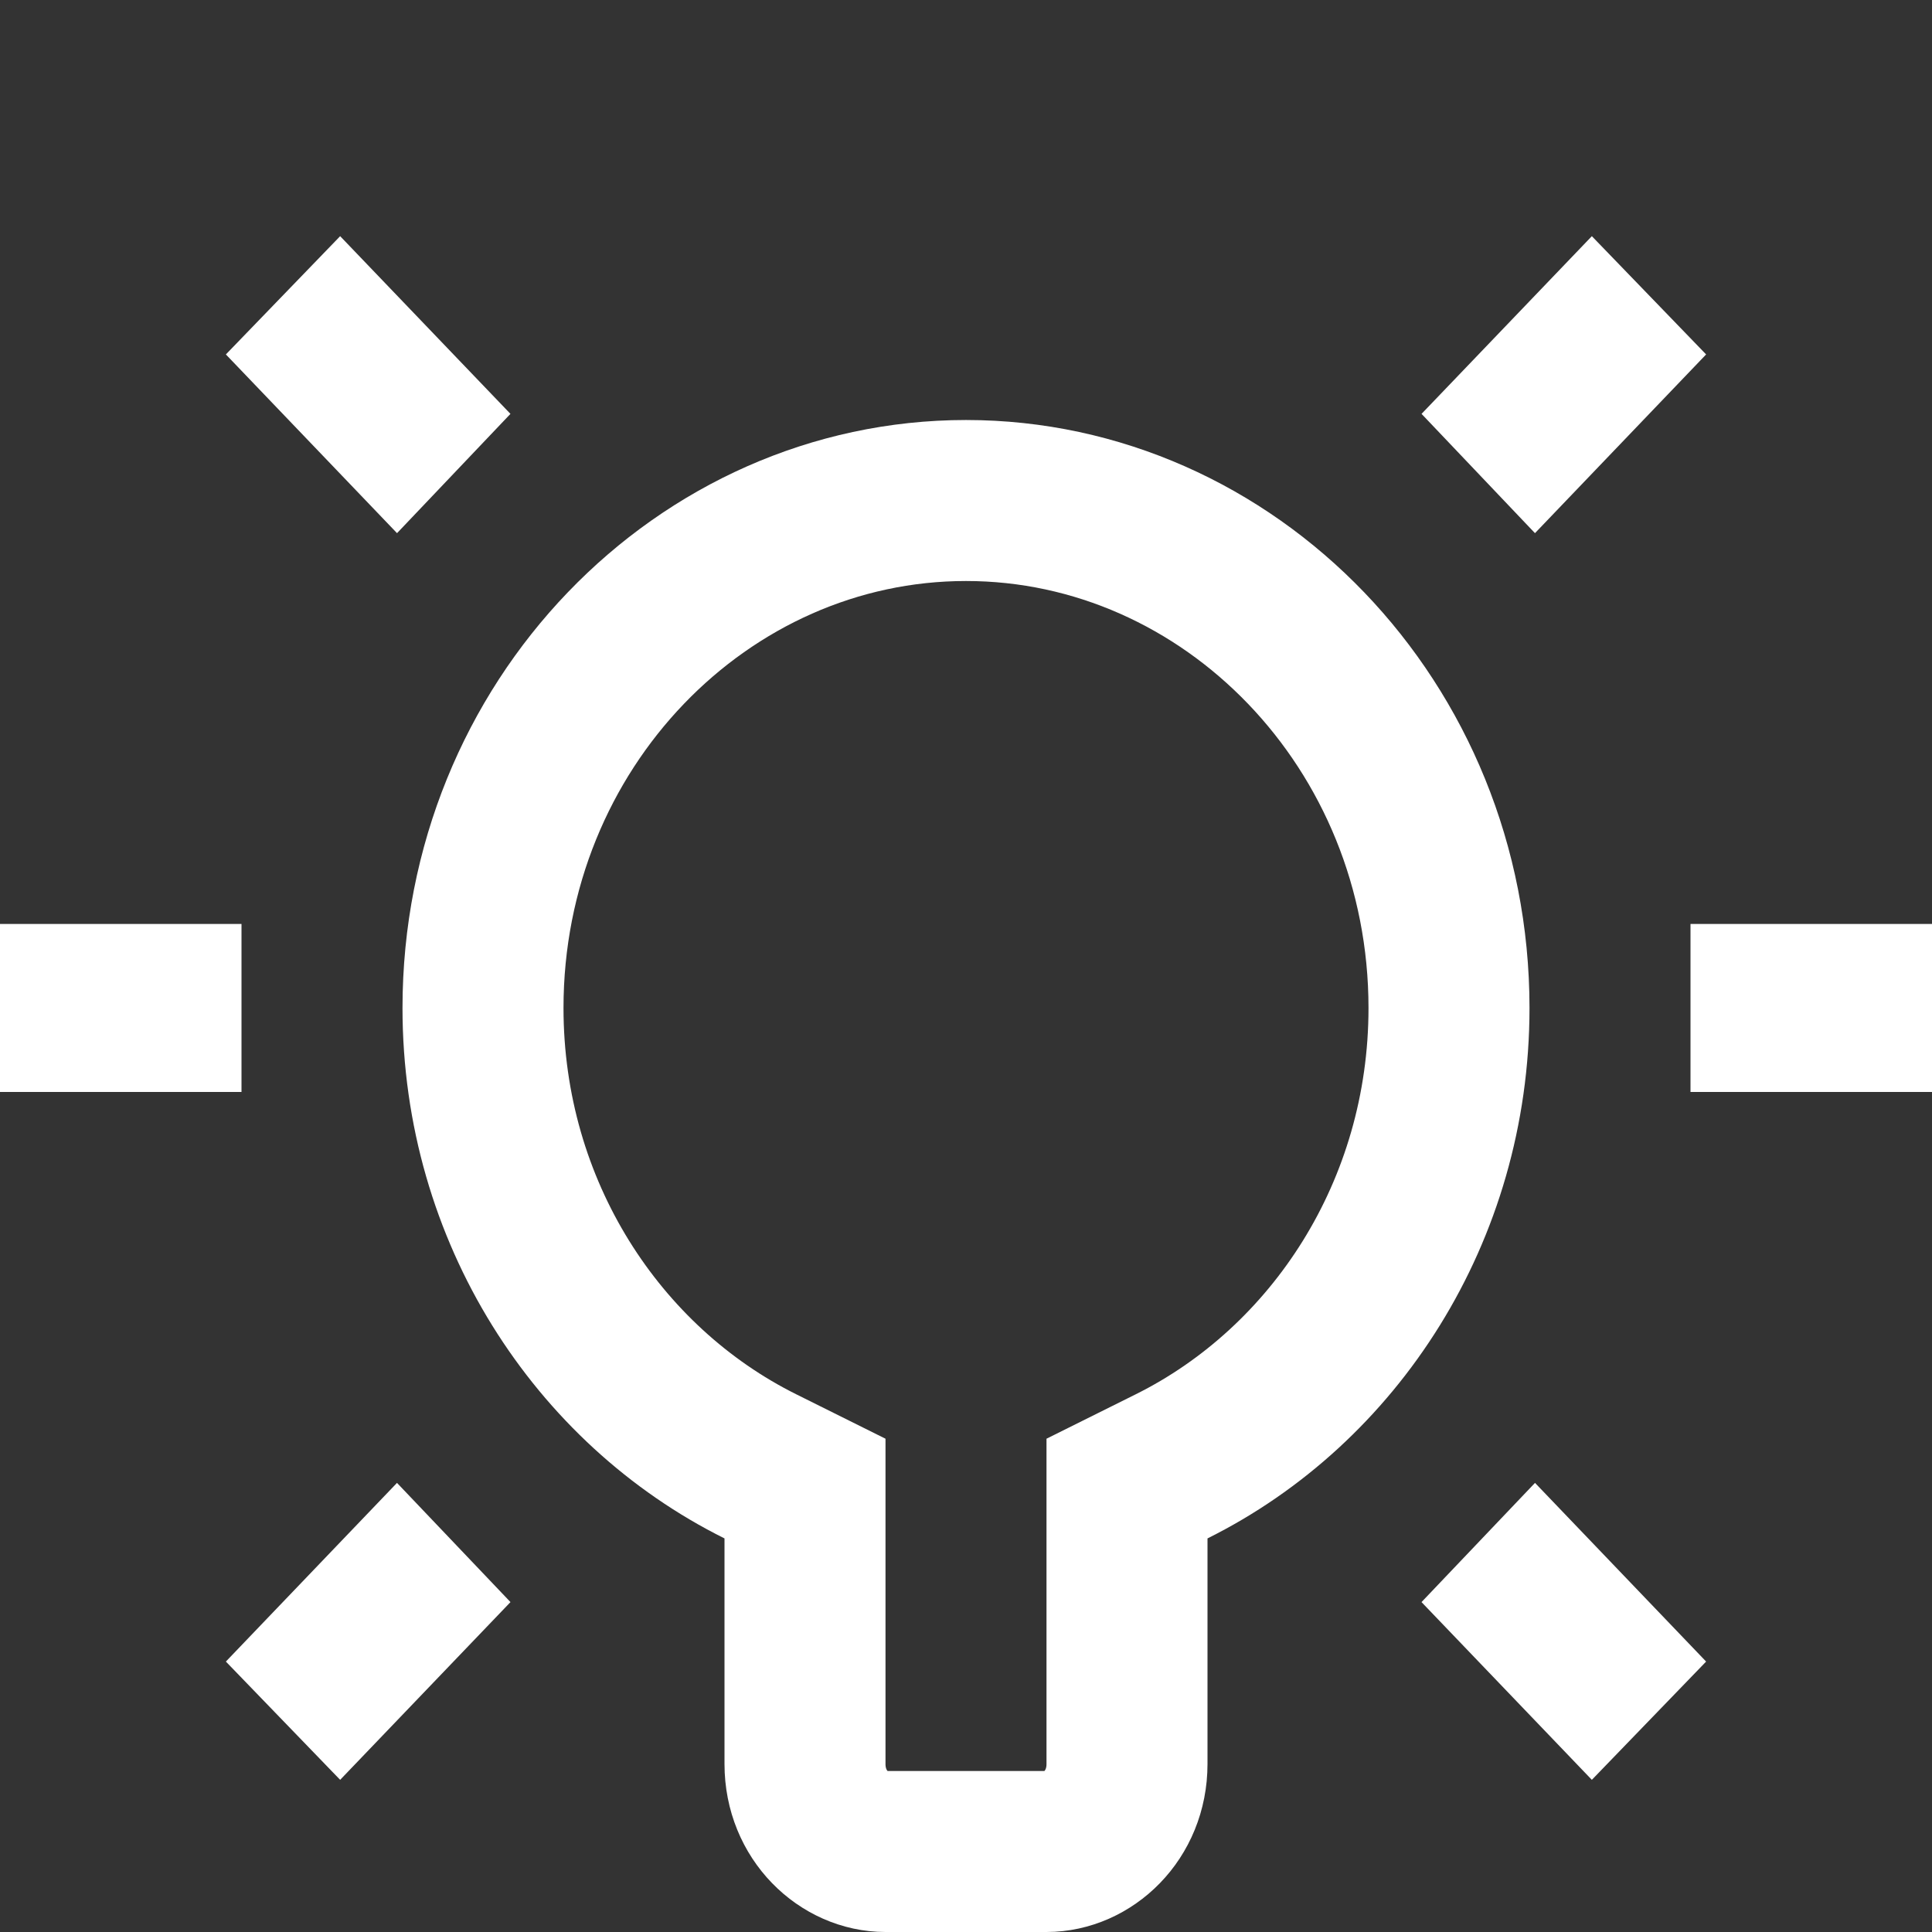 <svg width="48" height="48" viewBox="0 0 48 48" fill="none" xmlns="http://www.w3.org/2000/svg">
<rect x="0" y="0" width="48" height="48" fill="#333333" stroke="none"/>
<path d="M20 38.221V36.983L18.891 36.431C14.847 34.419 12 30.096 12 25.044C12 18.011 17.464 12.435 24 12.435C30.536 12.435 36 18.011 36 25.044C36 30.096 33.153 34.419 29.109 36.431L28 36.983V38.221V43.826C28 45.105 27.022 46 26 46H22C20.978 46 20 45.105 20 43.826V38.221ZM9.859 10.349L8.387 8.812L8.445 8.752L9.917 10.288L9.859 10.349ZM38.141 10.349L38.083 10.288L39.555 8.752L39.613 8.812L38.141 10.349ZM4 25.13H2V24.956H4V25.13ZM46 25.13H44V24.956H46V25.13ZM8.445 41.335L8.387 41.275L9.859 39.738L9.917 39.799L8.445 41.335ZM39.555 41.335L38.083 39.799L38.141 39.738L39.613 41.275L39.555 41.335Z" stroke="white" stroke-width="4"/>
</svg>
